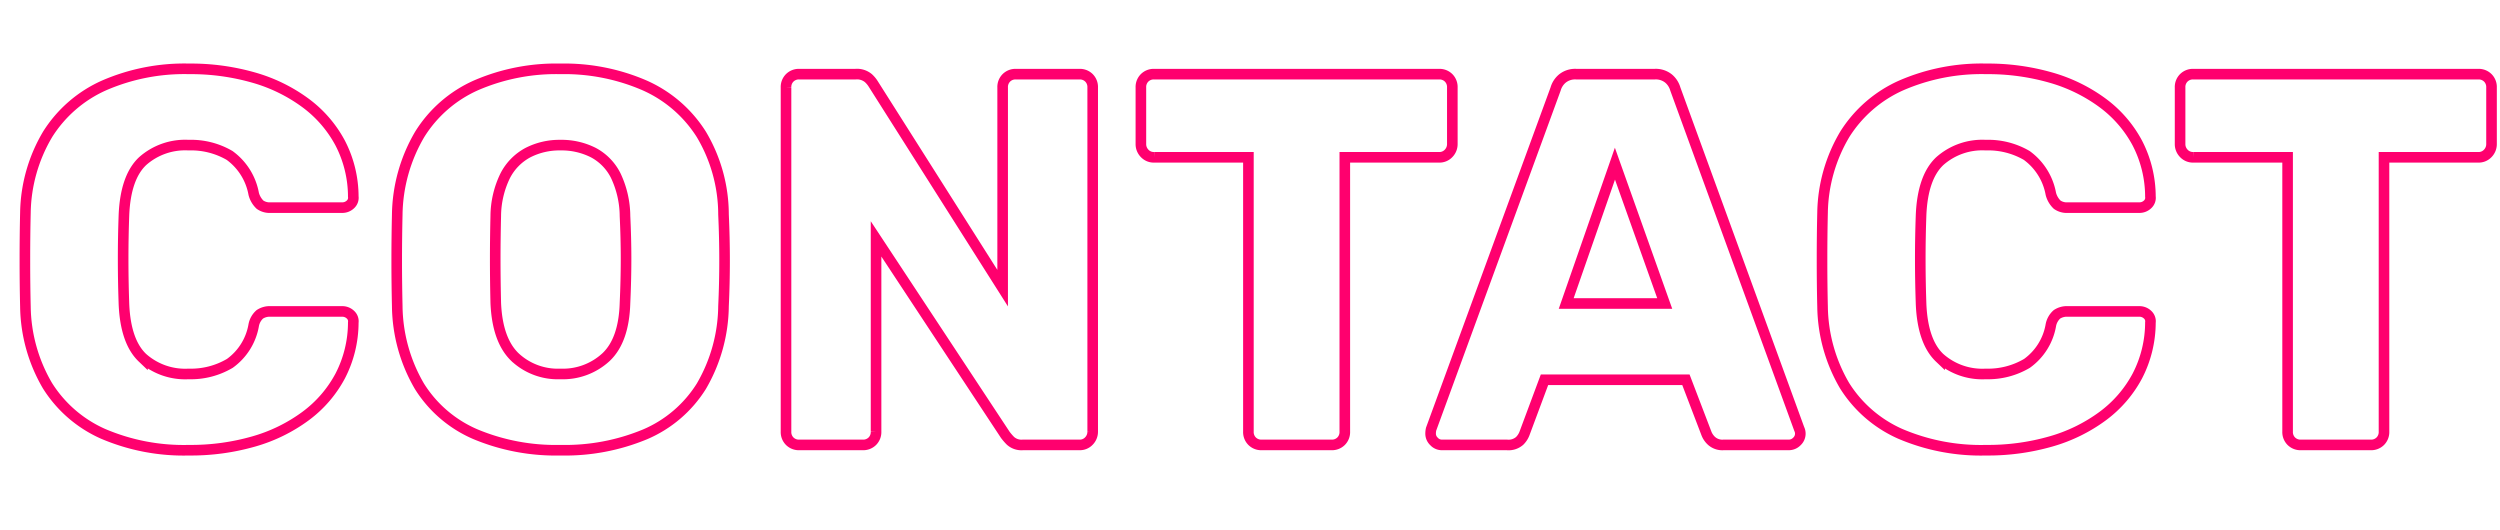 <svg xmlns="http://www.w3.org/2000/svg" xmlns:xlink="http://www.w3.org/1999/xlink" width="236" height="50" viewBox="0 0 236 50">
  <defs>
    <clipPath id="clip-path">
      <rect id="txt_contaxt" width="236" height="50" transform="translate(0 5)" fill="none" stroke="#707070" stroke-width="1"/>
    </clipPath>
  </defs>
  <g id="txt_works" transform="translate(0 -5)" clip-path="url(#clip-path)">
    <path id="パス_25671" data-name="パス 25671" d="M17.85.5A19.362,19.362,0,0,1,9.725-1.05,11.87,11.87,0,0,1,4.475-5.6,15.129,15.129,0,0,1,2.4-13.05q-.05-2.05-.05-4.4t.05-4.5a14.926,14.926,0,0,1,2.1-7.375,12.107,12.107,0,0,1,5.3-4.6A19,19,0,0,1,17.85-35.5a21.507,21.507,0,0,1,6.1.825,15.278,15.278,0,0,1,4.9,2.4,11.324,11.324,0,0,1,3.275,3.8A11.027,11.027,0,0,1,33.35-23.45a.841.841,0,0,1-.275.75,1.1,1.1,0,0,1-.775.3H25.55a1.587,1.587,0,0,1-1-.275,2.155,2.155,0,0,1-.6-1.025,5.752,5.752,0,0,0-2.275-3.625A7.229,7.229,0,0,0,17.8-28.3a6.045,6.045,0,0,0-4.35,1.525Q11.85-25.25,11.7-21.7q-.15,4.1,0,8.4.15,3.55,1.75,5.075A6.045,6.045,0,0,0,17.8-6.7a7.217,7.217,0,0,0,3.9-1,5.605,5.605,0,0,0,2.25-3.6,1.809,1.809,0,0,1,.575-1.025A1.7,1.7,0,0,1,25.55-12.6H32.3a1.1,1.1,0,0,1,.775.3.841.841,0,0,1,.275.75,11.027,11.027,0,0,1-1.225,5.025,11.324,11.324,0,0,1-3.275,3.8,15.278,15.278,0,0,1-4.9,2.4A21.507,21.507,0,0,1,17.85.5ZM52.9.5a19.691,19.691,0,0,1-8-1.5,11.646,11.646,0,0,1-5.3-4.525A15.3,15.3,0,0,1,37.5-13.1q-.05-2.15-.05-4.3t.05-4.35a15.335,15.335,0,0,1,2.125-7.575A12,12,0,0,1,44.95-33.95,19.006,19.006,0,0,1,52.9-35.5a19.049,19.049,0,0,1,7.925,1.55A12.134,12.134,0,0,1,66.2-29.325a14.825,14.825,0,0,1,2.1,7.575q.1,2.2.1,4.35t-.1,4.3a15.3,15.3,0,0,1-2.1,7.575A11.646,11.646,0,0,1,60.9-1,19.691,19.691,0,0,1,52.9.5Zm0-7.2a6,6,0,0,0,4.325-1.6Q58.9-9.9,59-13.4q.1-2.2.1-4.15T59-21.6a9.06,9.06,0,0,0-.875-3.825A4.968,4.968,0,0,0,56-27.6a6.638,6.638,0,0,0-3.1-.7,6.527,6.527,0,0,0-3.05.7,5.11,5.11,0,0,0-2.15,2.175,8.8,8.8,0,0,0-.9,3.825q-.05,2.1-.05,4.05t.05,4.15q.15,3.5,1.8,5.1A5.917,5.917,0,0,0,52.9-6.7ZM75.45,0a1.218,1.218,0,0,1-.9-.35,1.218,1.218,0,0,1-.35-.9v-32.5a1.218,1.218,0,0,1,.35-.9,1.218,1.218,0,0,1,.9-.35h5.3a1.684,1.684,0,0,1,1.225.375,2.66,2.66,0,0,1,.475.575L94.65-14.8V-33.75a1.218,1.218,0,0,1,.35-.9,1.218,1.218,0,0,1,.9-.35h6a1.218,1.218,0,0,1,.9.35,1.218,1.218,0,0,1,.35.9v32.5a1.242,1.242,0,0,1-.35.875,1.176,1.176,0,0,1-.9.375H96.55a1.542,1.542,0,0,1-1.175-.4A5.528,5.528,0,0,1,94.9-.95L82.7-19.45v18.2a1.218,1.218,0,0,1-.35.9,1.218,1.218,0,0,1-.9.35ZM119.1,0a1.218,1.218,0,0,1-.9-.35,1.218,1.218,0,0,1-.35-.9v-25.9h-8.9a1.176,1.176,0,0,1-.9-.375,1.242,1.242,0,0,1-.35-.875v-5.35a1.218,1.218,0,0,1,.35-.9,1.218,1.218,0,0,1,.9-.35h26.9a1.218,1.218,0,0,1,.9.35,1.218,1.218,0,0,1,.35.9v5.35a1.242,1.242,0,0,1-.35.875,1.176,1.176,0,0,1-.9.375h-8.9v25.9a1.218,1.218,0,0,1-.35.9,1.218,1.218,0,0,1-.9.35Zm17,0a1,1,0,0,1-.725-.325,1,1,0,0,1-.325-.725,1.859,1.859,0,0,1,.05-.45l11.75-32.1a2.007,2.007,0,0,1,.625-.975A1.918,1.918,0,0,1,148.8-35h7.4a1.918,1.918,0,0,1,1.325.425,2.007,2.007,0,0,1,.625.975l11.7,32.1a.992.992,0,0,1,.1.45,1,1,0,0,1-.325.725A1.058,1.058,0,0,1,168.85,0H162.7a1.528,1.528,0,0,1-1.125-.375,1.865,1.865,0,0,1-.475-.675l-1.95-5.1H145.8l-1.9,5.1a1.969,1.969,0,0,1-.45.675,1.592,1.592,0,0,1-1.2.375Zm11.75-13.35h9.3l-4.7-13.2ZM187.5.5a19.362,19.362,0,0,1-8.125-1.55,11.87,11.87,0,0,1-5.25-4.55,15.129,15.129,0,0,1-2.075-7.45q-.05-2.05-.05-4.4t.05-4.5a14.926,14.926,0,0,1,2.1-7.375,12.107,12.107,0,0,1,5.3-4.6A19,19,0,0,1,187.5-35.5a21.507,21.507,0,0,1,6.1.825,15.278,15.278,0,0,1,4.9,2.4,11.324,11.324,0,0,1,3.275,3.8A11.027,11.027,0,0,1,203-23.45a.841.841,0,0,1-.275.75,1.1,1.1,0,0,1-.775.3H195.2a1.587,1.587,0,0,1-1-.275,2.155,2.155,0,0,1-.6-1.025,5.752,5.752,0,0,0-2.275-3.625,7.229,7.229,0,0,0-3.875-.975,6.045,6.045,0,0,0-4.35,1.525q-1.6,1.525-1.75,5.075-.15,4.1,0,8.4.15,3.55,1.75,5.075A6.045,6.045,0,0,0,187.45-6.7a7.217,7.217,0,0,0,3.9-1,5.605,5.605,0,0,0,2.25-3.6,1.809,1.809,0,0,1,.575-1.025A1.7,1.7,0,0,1,195.2-12.6h6.75a1.1,1.1,0,0,1,.775.3.841.841,0,0,1,.275.75,11.027,11.027,0,0,1-1.225,5.025,11.324,11.324,0,0,1-3.275,3.8,15.278,15.278,0,0,1-4.9,2.4A21.507,21.507,0,0,1,187.5.5ZM217.2,0a1.218,1.218,0,0,1-.9-.35,1.218,1.218,0,0,1-.35-.9v-25.9h-8.9a1.176,1.176,0,0,1-.9-.375,1.242,1.242,0,0,1-.35-.875v-5.35a1.218,1.218,0,0,1,.35-.9,1.218,1.218,0,0,1,.9-.35h26.9a1.218,1.218,0,0,1,.9.35,1.218,1.218,0,0,1,.35.9v5.35a1.242,1.242,0,0,1-.35.875,1.176,1.176,0,0,1-.9.375h-8.9v25.9a1.218,1.218,0,0,1-.35.9,1.218,1.218,0,0,1-.9.35Z" transform="translate(0 47)" fill="none" stroke="#ff006e" stroke-width="1"/>
  </g>
</svg>
